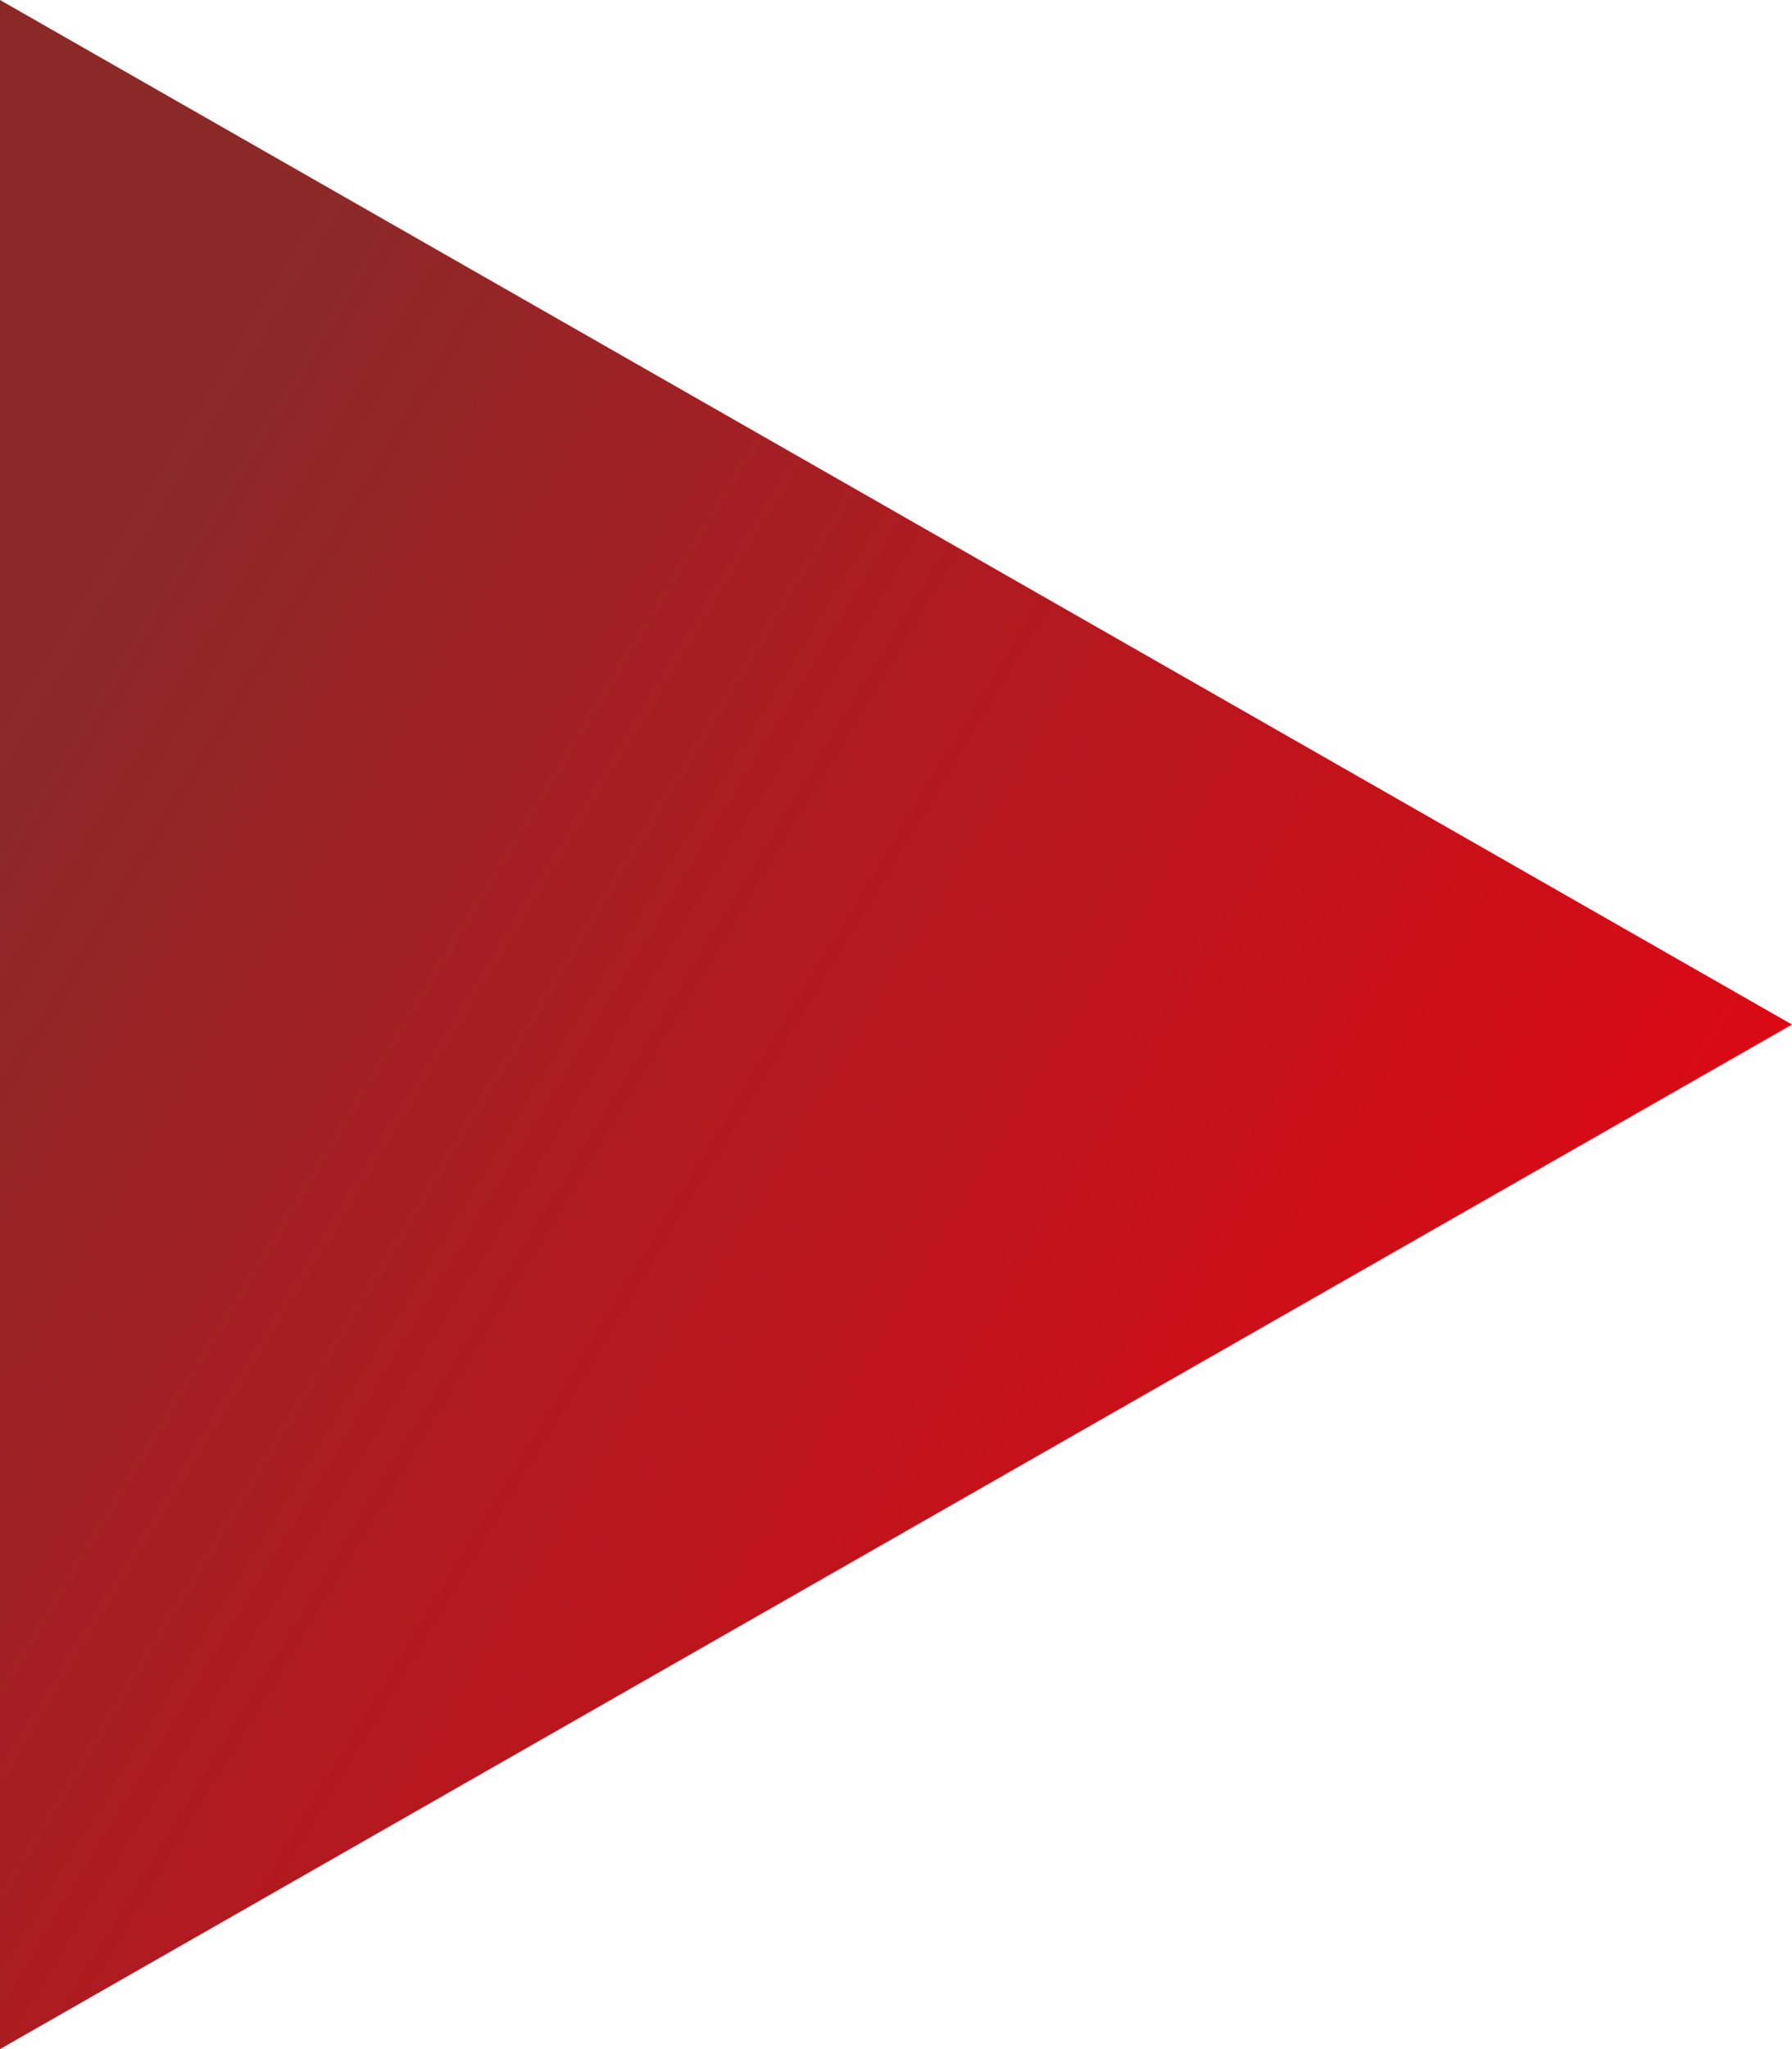 <svg width="21" height="24" viewBox="0 0 21 24" fill="none" xmlns="http://www.w3.org/2000/svg">
<path d="M0 24V0L21 12L0 24Z" fill="url(#paint0_linear_150_65)"/>
<defs>
<linearGradient id="paint0_linear_150_65" x1="2.069" y1="4.981" x2="20.838" y2="16.34" gradientUnits="userSpaceOnUse">
<stop stop-color="#8B2929"/>
<stop offset="1" stop-color="#E30613"/>
</linearGradient>
</defs>
</svg>
